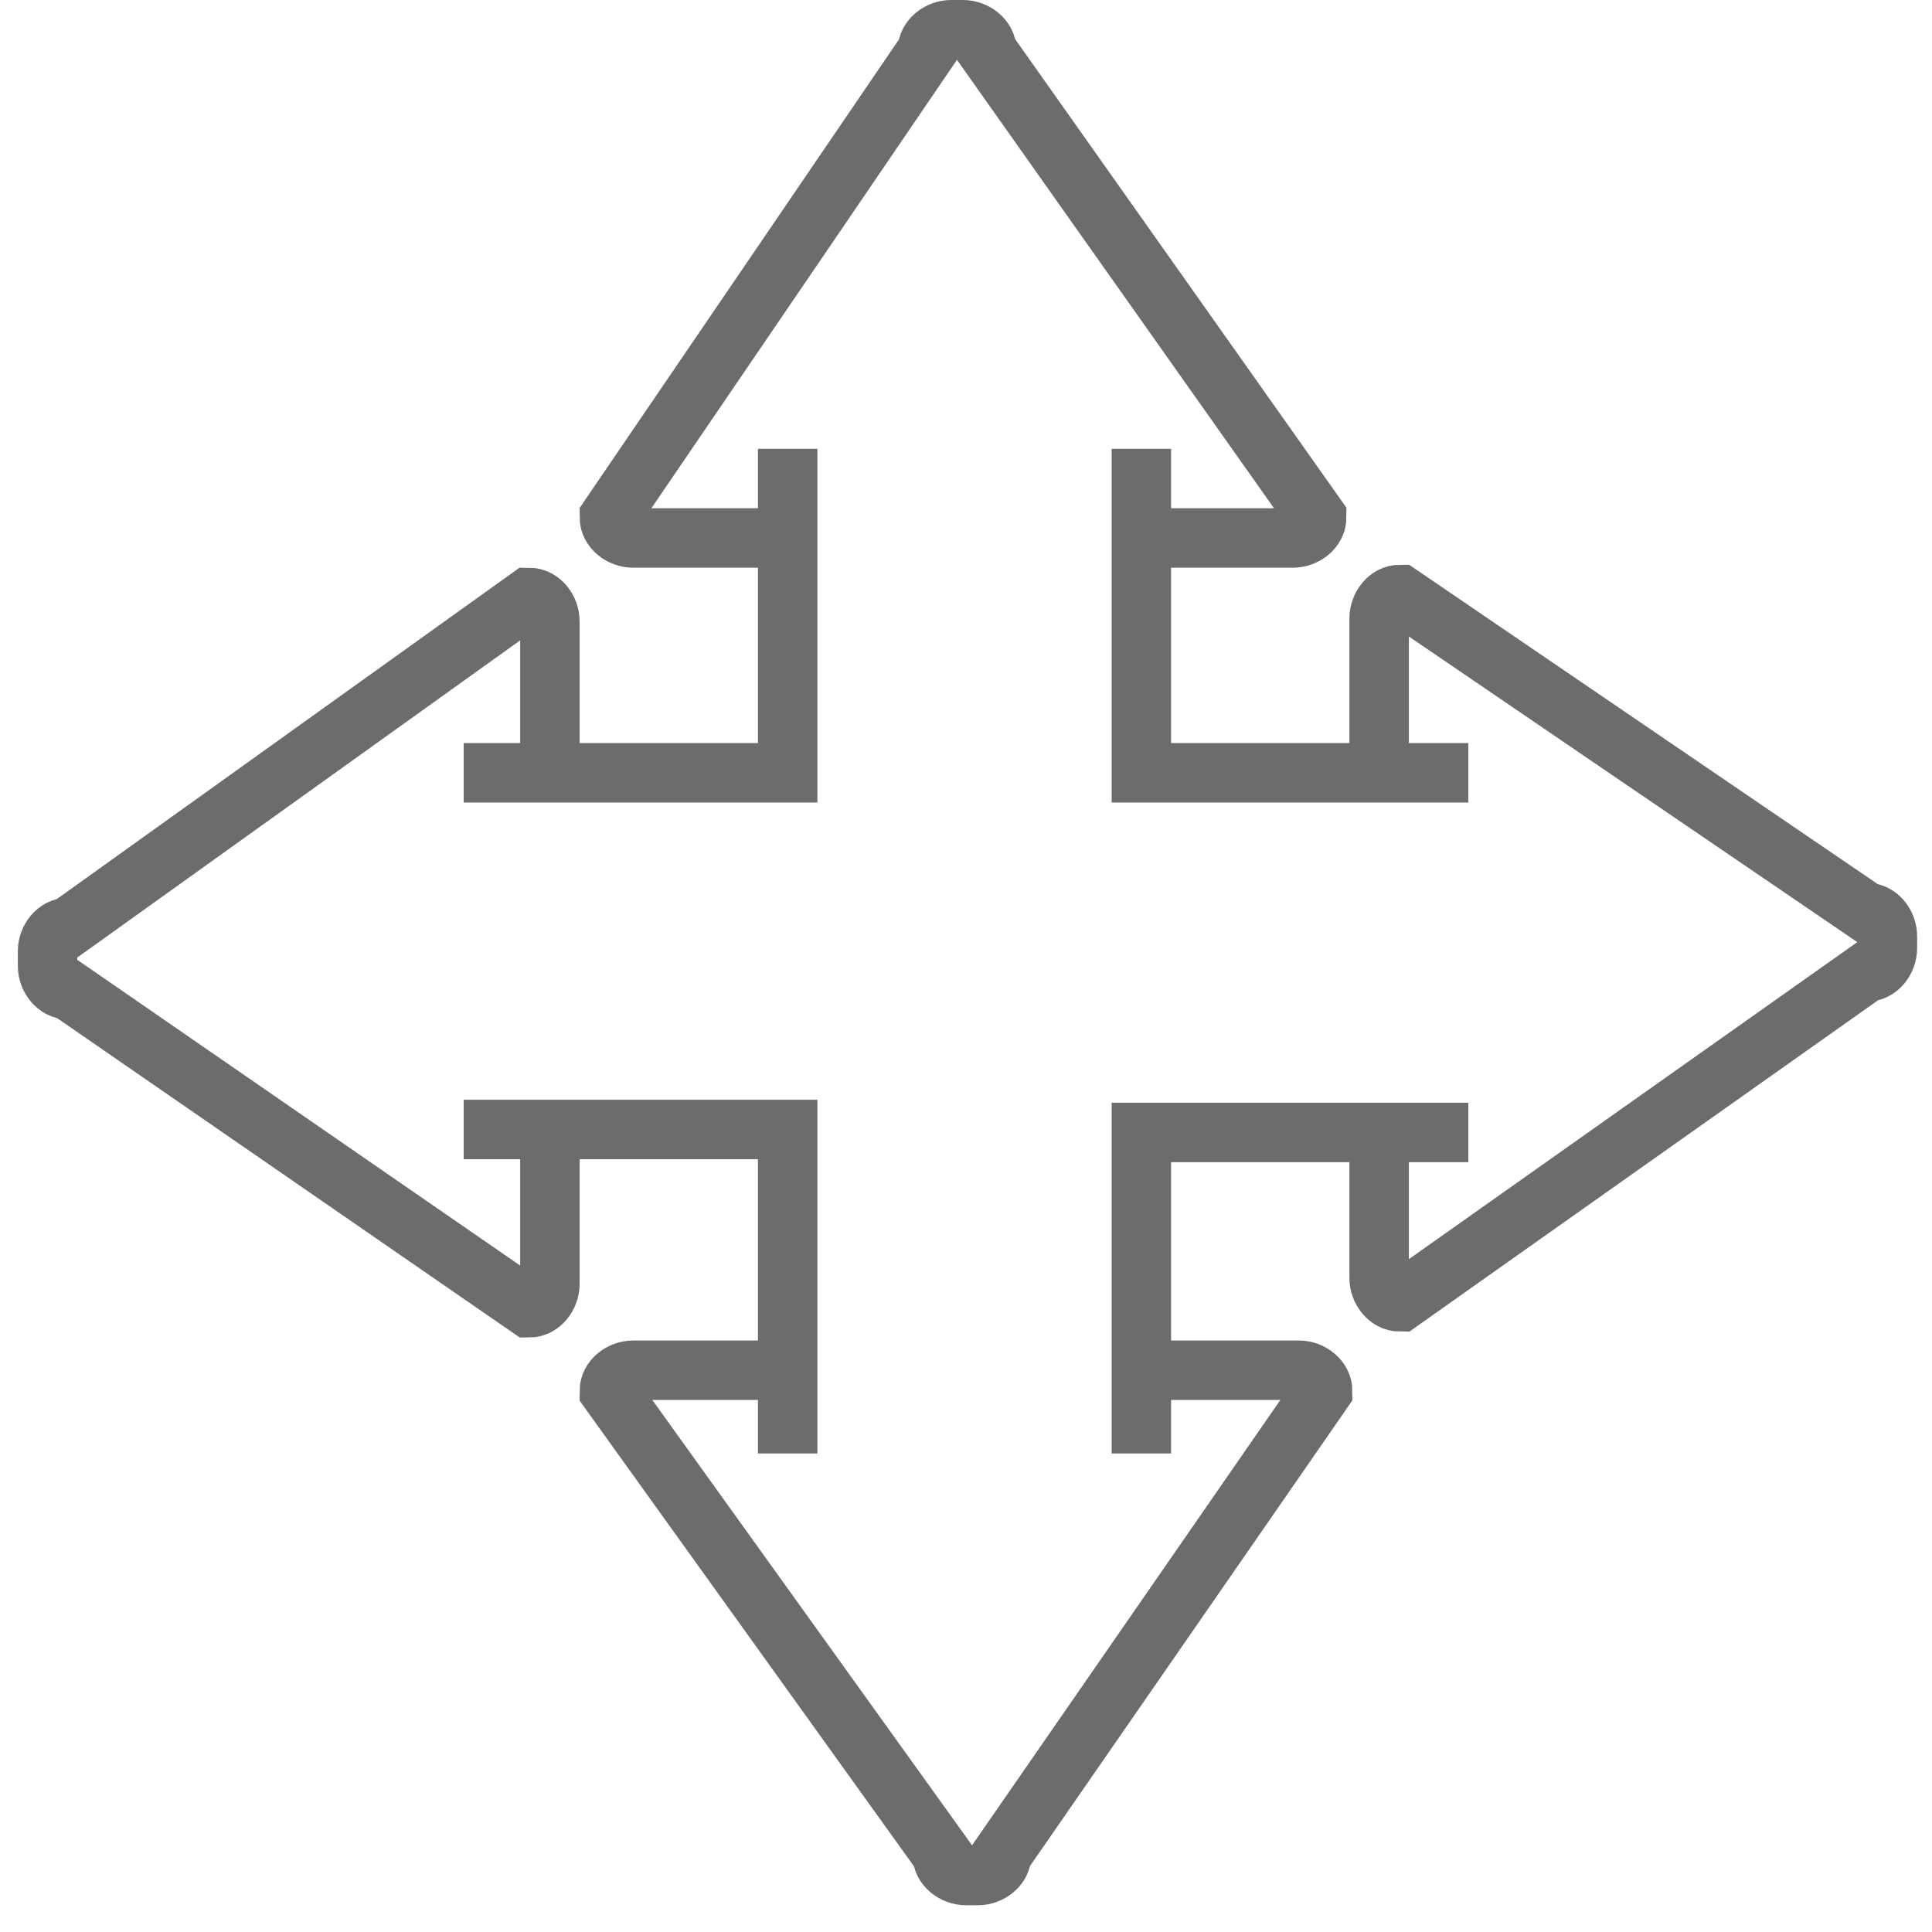 <?xml version="1.0" encoding="utf-8"?>

<!DOCTYPE svg PUBLIC "-//W3C//DTD SVG 1.1//EN" "http://www.w3.org/Graphics/SVG/1.1/DTD/svg11.dtd">
<!-- Uploaded to: SVG Repo, www.svgrepo.com, Generator: SVG Repo Mixer Tools -->
<svg version="1.1" id="Layer_1" xmlns:sketch="http://www.bohemiancoding.com/sketch/ns"
	 xmlns="http://www.w3.org/2000/svg" xmlns:xlink="http://www.w3.org/1999/xlink"  width="800px" height="800px"
	 viewBox="0 0 64 65" enable-background="new 0 0 64 65" xml:space="preserve">
<title>Arrow-big-four-way-1</title>
<desc>Created with Sketch.</desc>
<g id="Page-1" sketch:type="MSPage">
	<g id="Arrow-big-four-way-1" transform="translate(1, 1)" sketch:type="MSLayerGroup">
		<path id="Shape_2_" sketch:type="MSShapeGroup" fill="none" stroke="#6B6C6E" stroke-width="2" d="M47.9,25h-11V14.1"/>
		<path id="Shape_3_" sketch:type="MSShapeGroup" fill="none" stroke="#6B6C6E" stroke-width="2" d="M14.1,25H25V14.1"/>
		<path id="Shape_4_" sketch:type="MSShapeGroup" fill="none" stroke="#6B6C6E" stroke-width="2" d="M25,47.9V37H14.1"/>
		<path id="Shape_5_" sketch:type="MSShapeGroup" fill="none" stroke="#6B6C6E" stroke-width="2" d="M47.9,37.1h-11l0,0v10.8"/>
		<path id="Shape" sketch:type="MSShapeGroup" fill="none" stroke="#6B6C6E" stroke-width="2" d="M25,17.1h-5.2
			c-0.4,0-0.8-0.3-0.8-0.7L29.7,0.7c0-0.4,0.4-0.7,0.8-0.7h0.4c0.4,0,0.8,0.3,0.8,0.7l11.1,15.7c0,0.4-0.4,0.7-0.8,0.7h-5.2"/>
		<path id="Shape_1_" sketch:type="MSShapeGroup" fill="none" stroke="#6B6C6E" stroke-width="2" d="M37,45.1h5.2
			c0.4,0,0.8,0.3,0.8,0.7L32.2,61.4c0,0.4-0.4,0.7-0.8,0.7H31c-0.4,0-0.8-0.3-0.8-0.7L19,45.8c0-0.4,0.4-0.7,0.8-0.7H25"/>
		<path id="Shape_6_" sketch:type="MSShapeGroup" fill="none" stroke="#6B6C6E" stroke-width="2" d="M44.9,25v-5.2
			c0-0.4,0.3-0.8,0.7-0.8l15.7,10.7c0.4,0,0.7,0.4,0.7,0.8v0.4c0,0.4-0.3,0.8-0.7,0.8L45.6,42.8c-0.4,0-0.7-0.4-0.7-0.8v-5"/>
		<path id="Shape_7_" sketch:type="MSShapeGroup" fill="none" stroke="#6B6C6E" stroke-width="2" d="M17,37v5.2
			c0,0.4-0.3,0.8-0.7,0.8L0.8,32.3c-0.4,0-0.7-0.4-0.7-0.8V31c0-0.4,0.3-0.8,0.7-0.8l15.5-11.1c0.4,0,0.7,0.4,0.7,0.8v5.2"/>
	</g>
</g>
</svg>